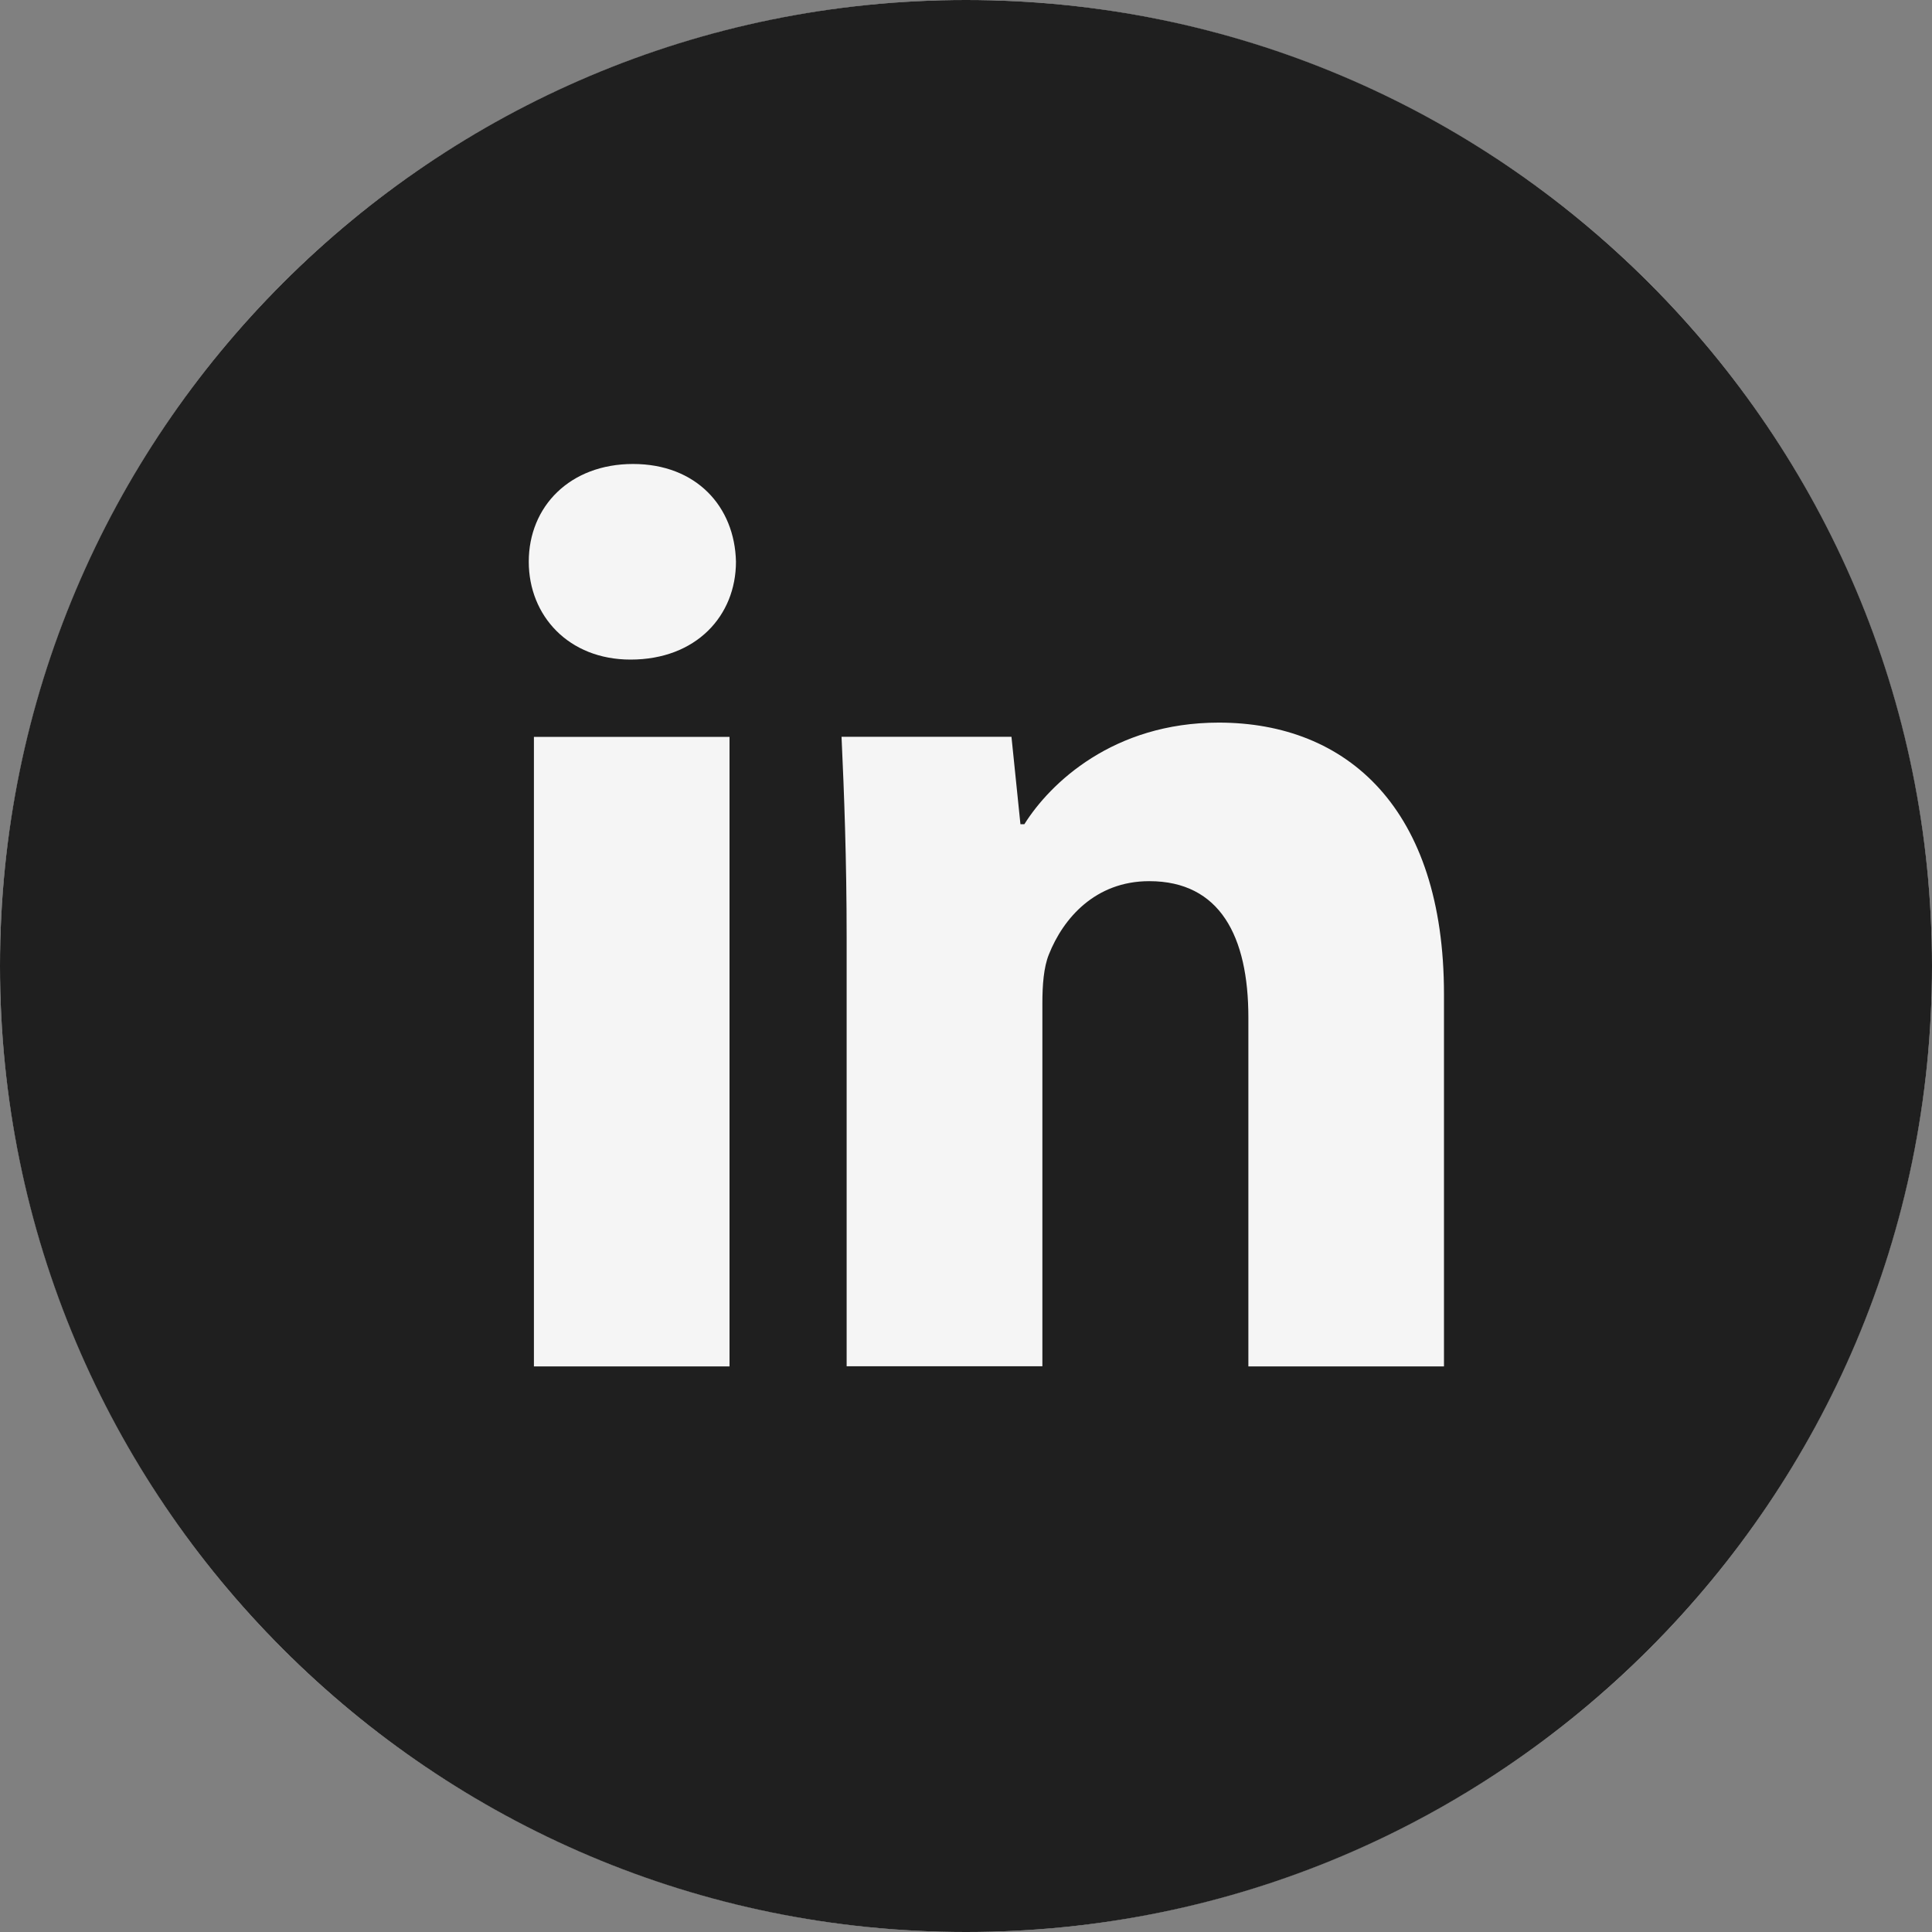 <svg width="45" height="45" viewBox="0 0 45 45" fill="none" xmlns="http://www.w3.org/2000/svg">
<rect x="0" y="0" width="45" height="45" fill="#808080" stroke="none"/>
<circle cx="22.5" cy="22.5" r="22.5" fill="#F5F5F5"/>
<path d="M22.5 0C10.073 0 0 10.073 0 22.5C0 34.927 10.073 45 22.5 45C34.927 45 45 34.927 45 22.5C45 10.073 34.927 0 22.5 0ZM16.992 31.826H12.436V17.163H16.992V31.826ZM14.686 15.363C13.247 15.363 12.316 14.344 12.316 13.083C12.316 11.796 13.275 10.807 14.745 10.807C16.214 10.807 17.114 11.796 17.142 13.083C17.142 14.344 16.214 15.363 14.686 15.363ZM33.633 31.826H29.077V23.7C29.077 21.809 28.416 20.524 26.768 20.524C25.509 20.524 24.762 21.394 24.431 22.23C24.309 22.528 24.279 22.95 24.279 23.369V31.823H19.72V21.839C19.72 20.009 19.662 18.478 19.601 17.161H23.559L23.768 19.198H23.859C24.459 18.241 25.929 16.831 28.387 16.831C31.385 16.831 33.633 18.839 33.633 23.156V31.826Z" fill="#1F1F1F"/>
</svg>
